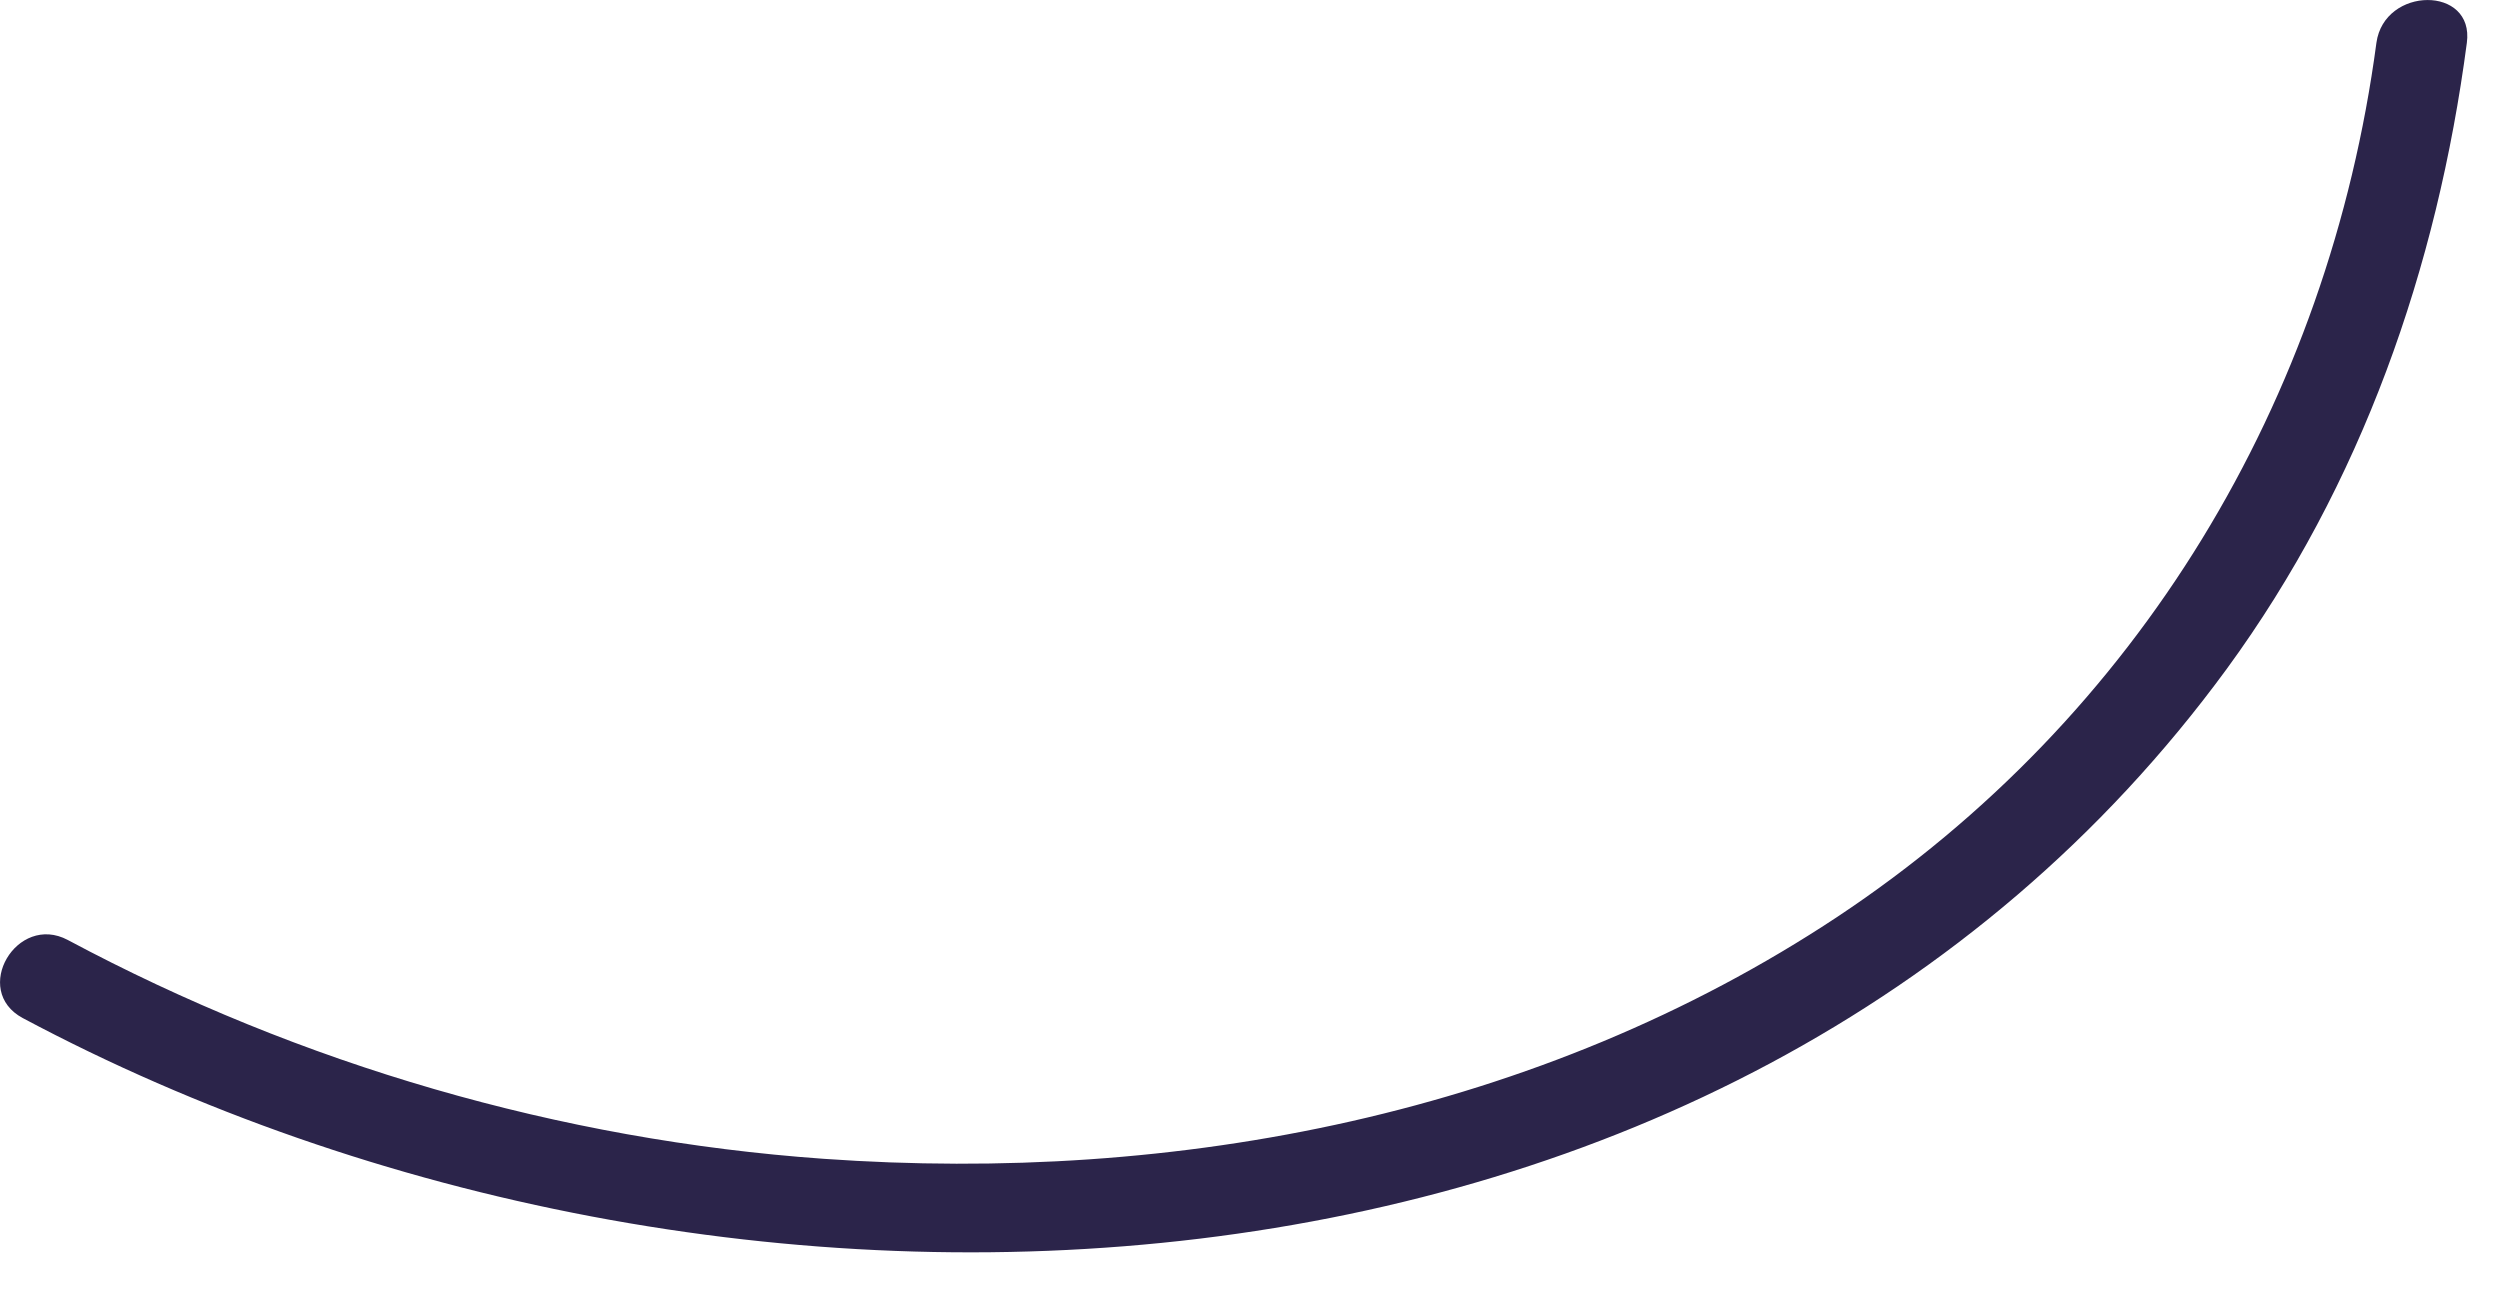 <?xml version="1.0" encoding="utf-8"?>
<svg xmlns="http://www.w3.org/2000/svg" fill="none" height="100%" overflow="visible" preserveAspectRatio="none" style="display: block;" viewBox="0 0 23 12" width="100%">
<path d="M0.209 9.366C6.633 12.792 15.896 12.424 20.486 6.154C21.727 4.456 22.422 2.466 22.695 0.394C22.766 -0.134 21.935 -0.128 21.863 0.394C21.424 3.684 19.678 6.593 16.905 8.434C14.162 10.251 10.831 10.892 7.577 10.661C5.149 10.488 2.768 9.794 0.624 8.648C0.155 8.398 -0.266 9.111 0.209 9.366Z" fill="#2B244A" id="Vector"/>
</svg>